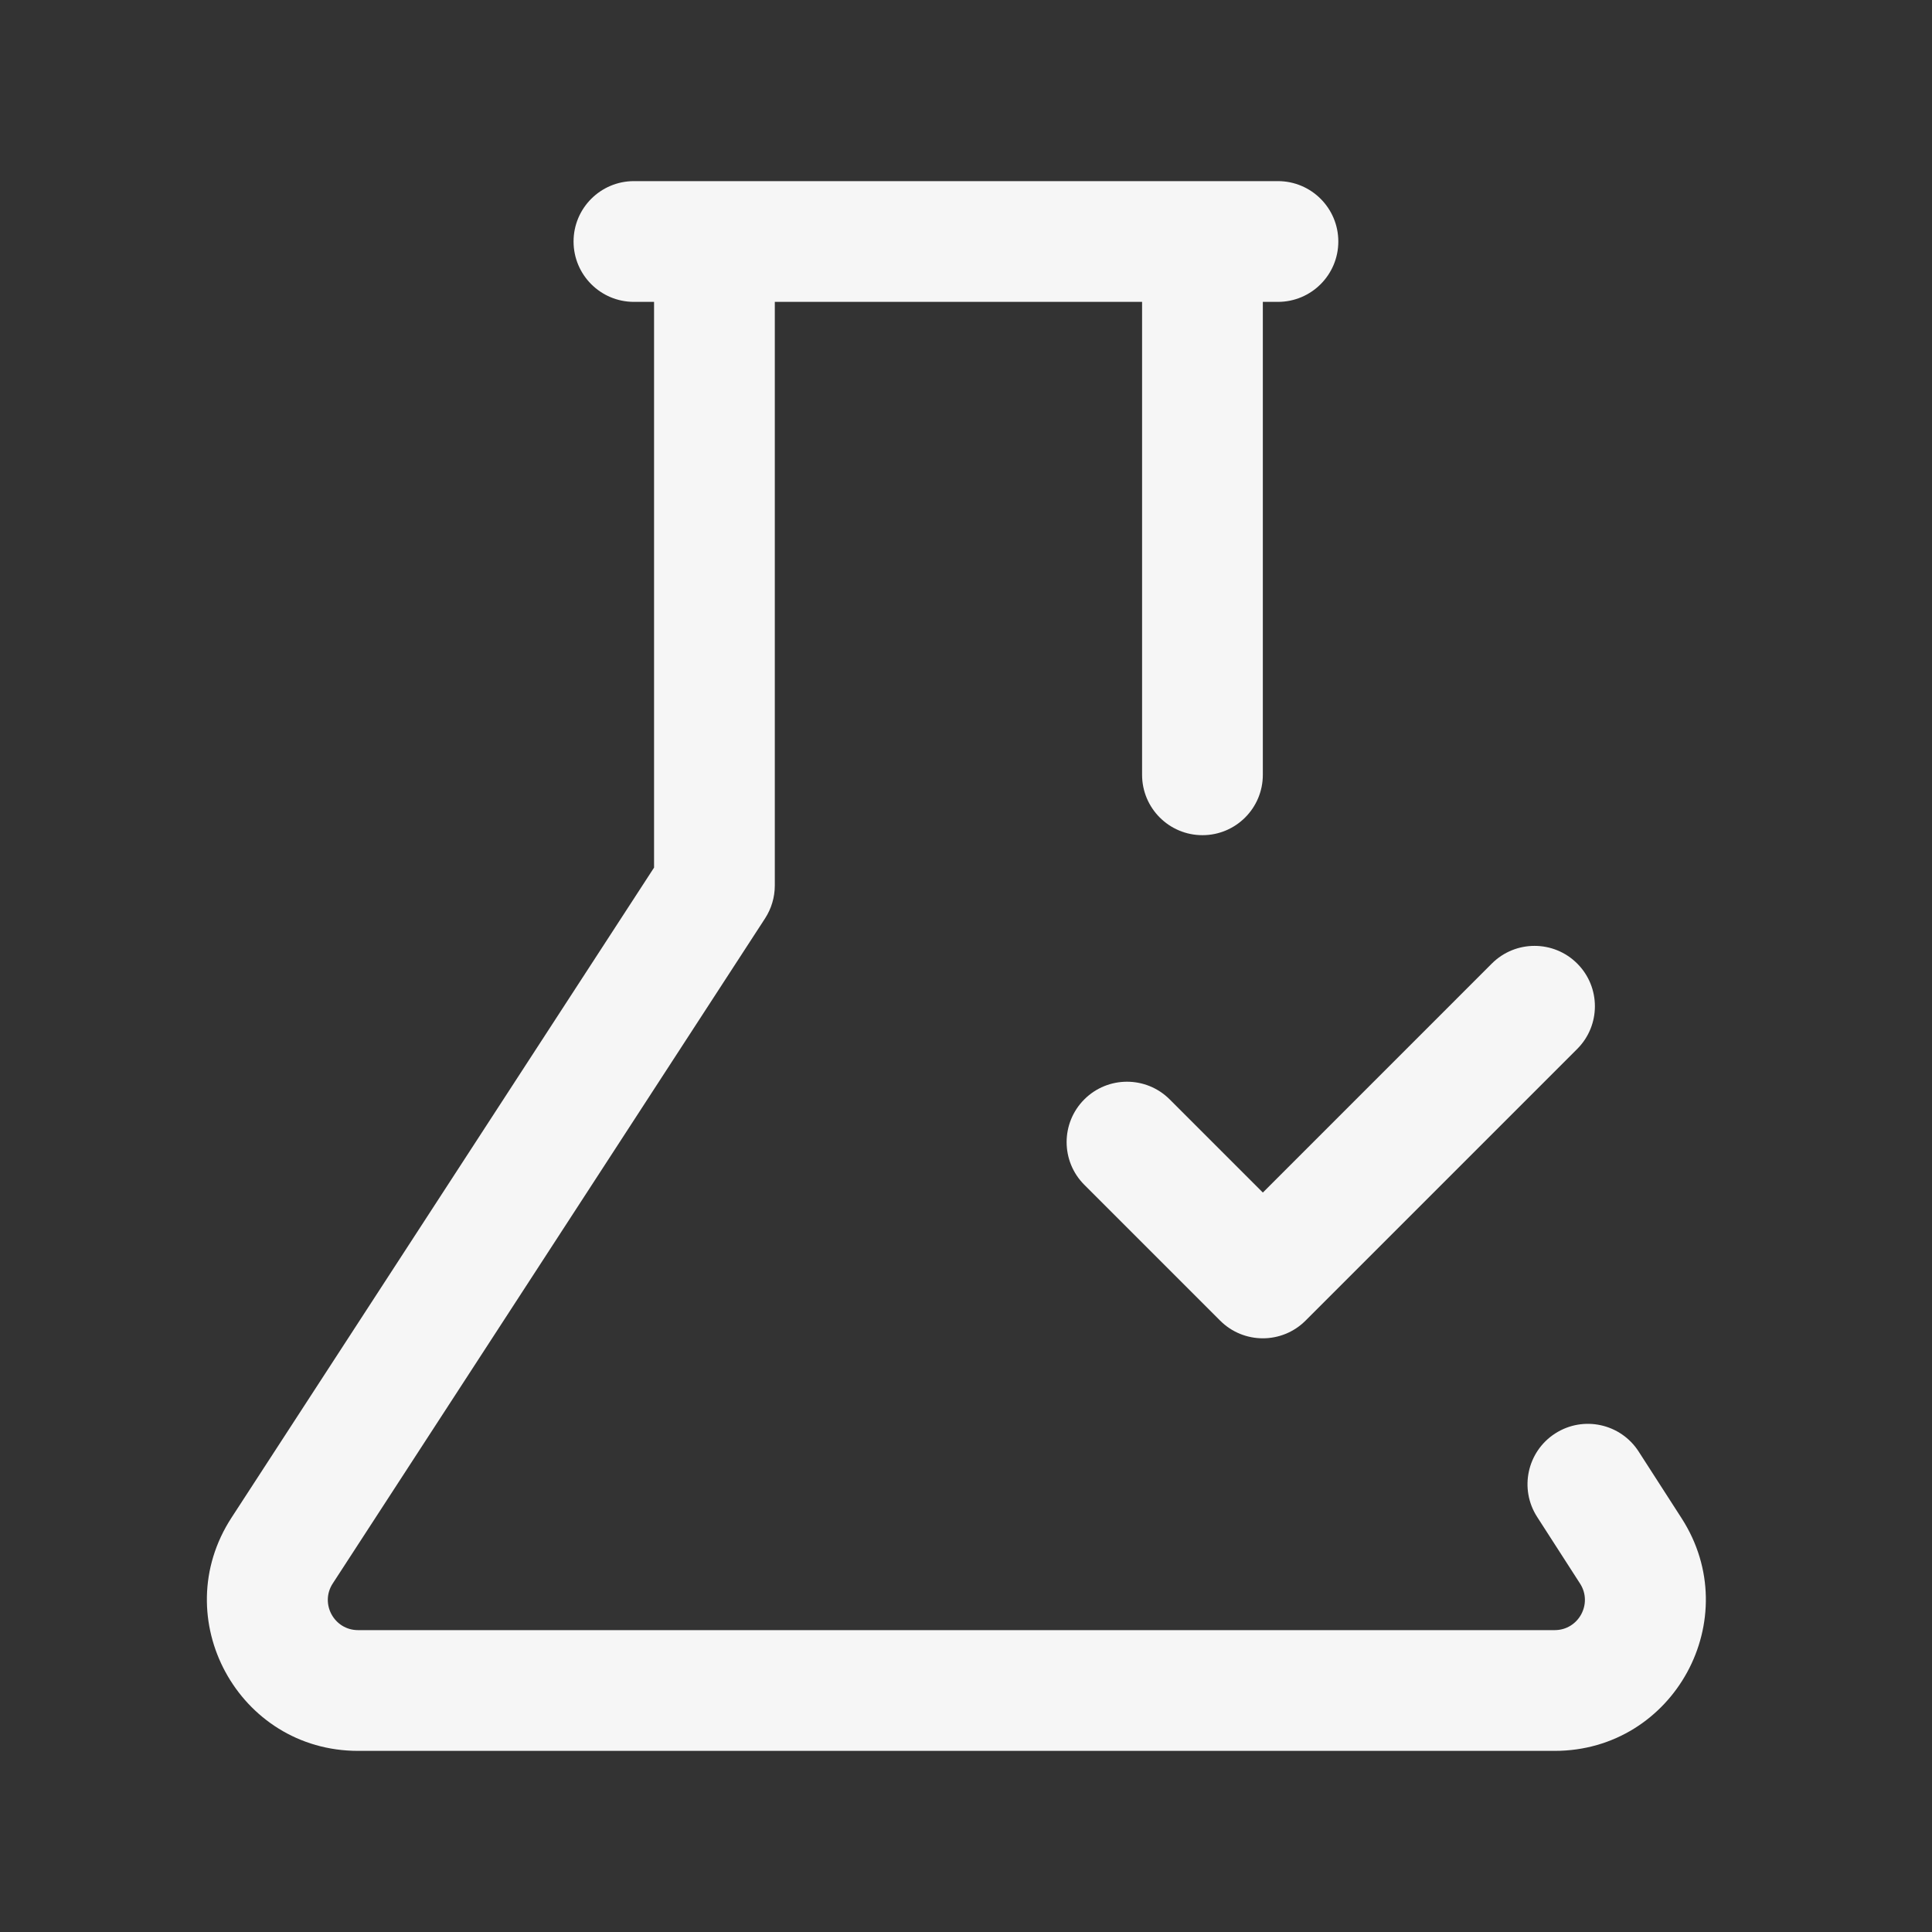<svg width="128" height="128" viewBox="0 0 128 128" fill="none" xmlns="http://www.w3.org/2000/svg">
<rect x="0" y="0" width="128" height="128" fill="#333333" stroke="none"/>
<path d="M43.333 20H42C39.791 20 38 18.209 38 16C38 13.791 39.791 12 42 12H84.667C86.876 12 88.667 13.791 88.667 16C88.667 18.209 86.876 20 84.667 20H83.666V51.333C83.666 53.542 81.875 55.333 79.666 55.333C77.457 55.333 75.666 53.542 75.666 51.333V20H51.333V58.667C51.333 59.441 51.108 60.198 50.687 60.847L22.045 104.91C21.18 106.241 22.135 108 23.722 108H103.001C104.584 108 105.54 106.248 104.683 104.917L101.838 100.498C100.642 98.641 101.179 96.166 103.036 94.97C104.894 93.774 107.369 94.311 108.565 96.168L111.41 100.587C115.694 107.242 110.916 116 103.001 116H23.722C15.788 116 11.014 107.203 15.338 100.55L43.333 57.481V20Z" fill="#F6F6F6"/>
<path d="M104.495 63.838C106.057 65.4 106.057 67.933 104.495 69.495L86.495 87.495C84.933 89.057 82.4 89.057 80.838 87.495L71.838 78.495C70.276 76.933 70.276 74.4 71.838 72.838C73.4 71.276 75.933 71.276 77.495 72.838L83.667 79.01L98.838 63.838C100.4 62.276 102.933 62.276 104.495 63.838Z" fill="#F6F6F6"/>
</svg>
